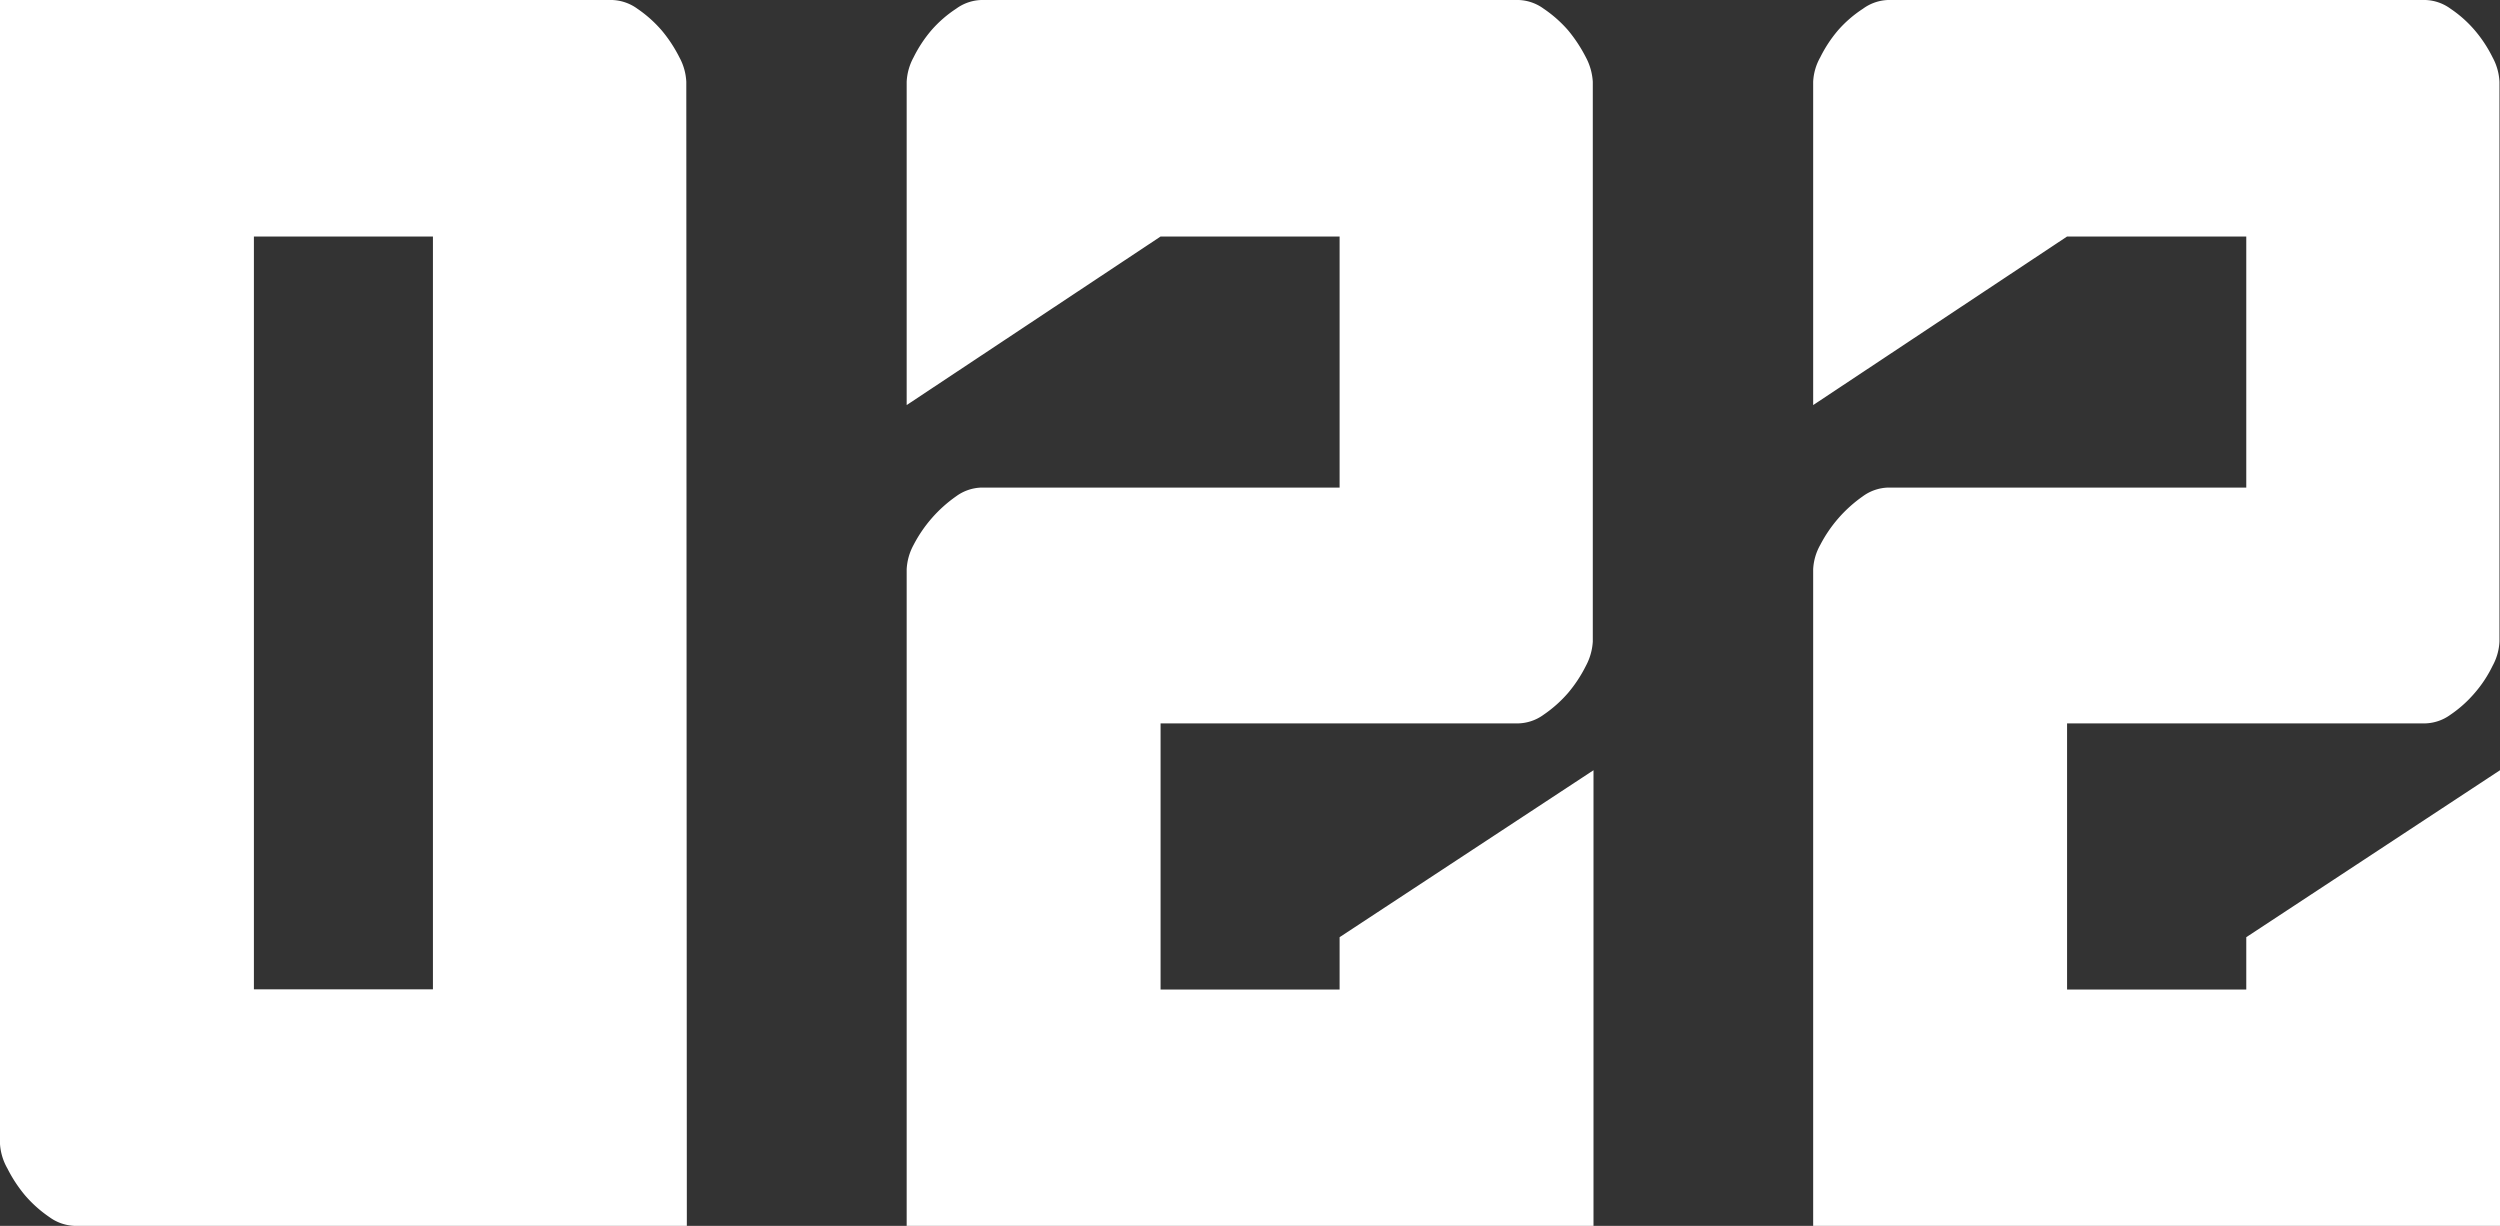 <svg xmlns="http://www.w3.org/2000/svg" viewBox="0 0 140.9 69.09"><rect x="0" y="0" width="140.9" height="69.09" fill="#333333" stroke="none"/><g data-name="レイヤー 2"><path d="M38.71 69.09H4.21a2.56 2.56 0 01-1.42-.49 7.06 7.06 0 01-1.37-1.22 7.84 7.84 0 01-1-1.52A3.2 3.2 0 010 64.48V0h34.5a2.56 2.56 0 011.42.49 7.06 7.06 0 011.37 1.22 7.84 7.84 0 011 1.52 3.2 3.2 0 01.39 1.38zM24.4 13.33H14.31v42.43H24.4zm26.7 55.76v-37a3.2 3.2 0 01.39-1.38 7.64 7.64 0 012.4-2.74 2.53 2.53 0 011.42-.49H75.5V13.33H65.41l-14.31 9.5V4.61a3.2 3.2 0 01.39-1.38 7.42 7.42 0 011-1.52 6.78 6.78 0 011.4-1.22A2.53 2.53 0 0155.31 0h30.28A2.53 2.53 0 0187 .49a7.11 7.11 0 011.38 1.22 8.32 8.32 0 011 1.52 3.35 3.35 0 01.39 1.38v31.55a3.31 3.31 0 01-.39 1.37 7.69 7.69 0 01-1 1.52A7.17 7.17 0 0187 40.28a2.53 2.53 0 01-1.42.49H65.41v15H75.5v-2.95l14.31-9.41v25.68zm51.09 0v-37a3.09 3.09 0 01.4-1.38 7.64 7.64 0 012.4-2.74 2.53 2.53 0 011.42-.49h20.19V13.33h-10.1l-14.31 9.5V4.61a3.09 3.09 0 01.4-1.38 7.42 7.42 0 011-1.52A6.78 6.78 0 01105 .49a2.53 2.53 0 011.41-.49h30.28a2.53 2.53 0 011.42.49 6.78 6.78 0 011.37 1.22 7.42 7.42 0 011 1.52 3.2 3.2 0 01.39 1.38v31.55a3.16 3.16 0 01-.39 1.37 6.91 6.91 0 01-1 1.52 6.84 6.84 0 01-1.37 1.23 2.53 2.53 0 01-1.42.49H116.5v15h10.1v-2.95l14.3-9.41v25.68z" fill="#fff" data-name="レイヤー 1"/></g></svg>